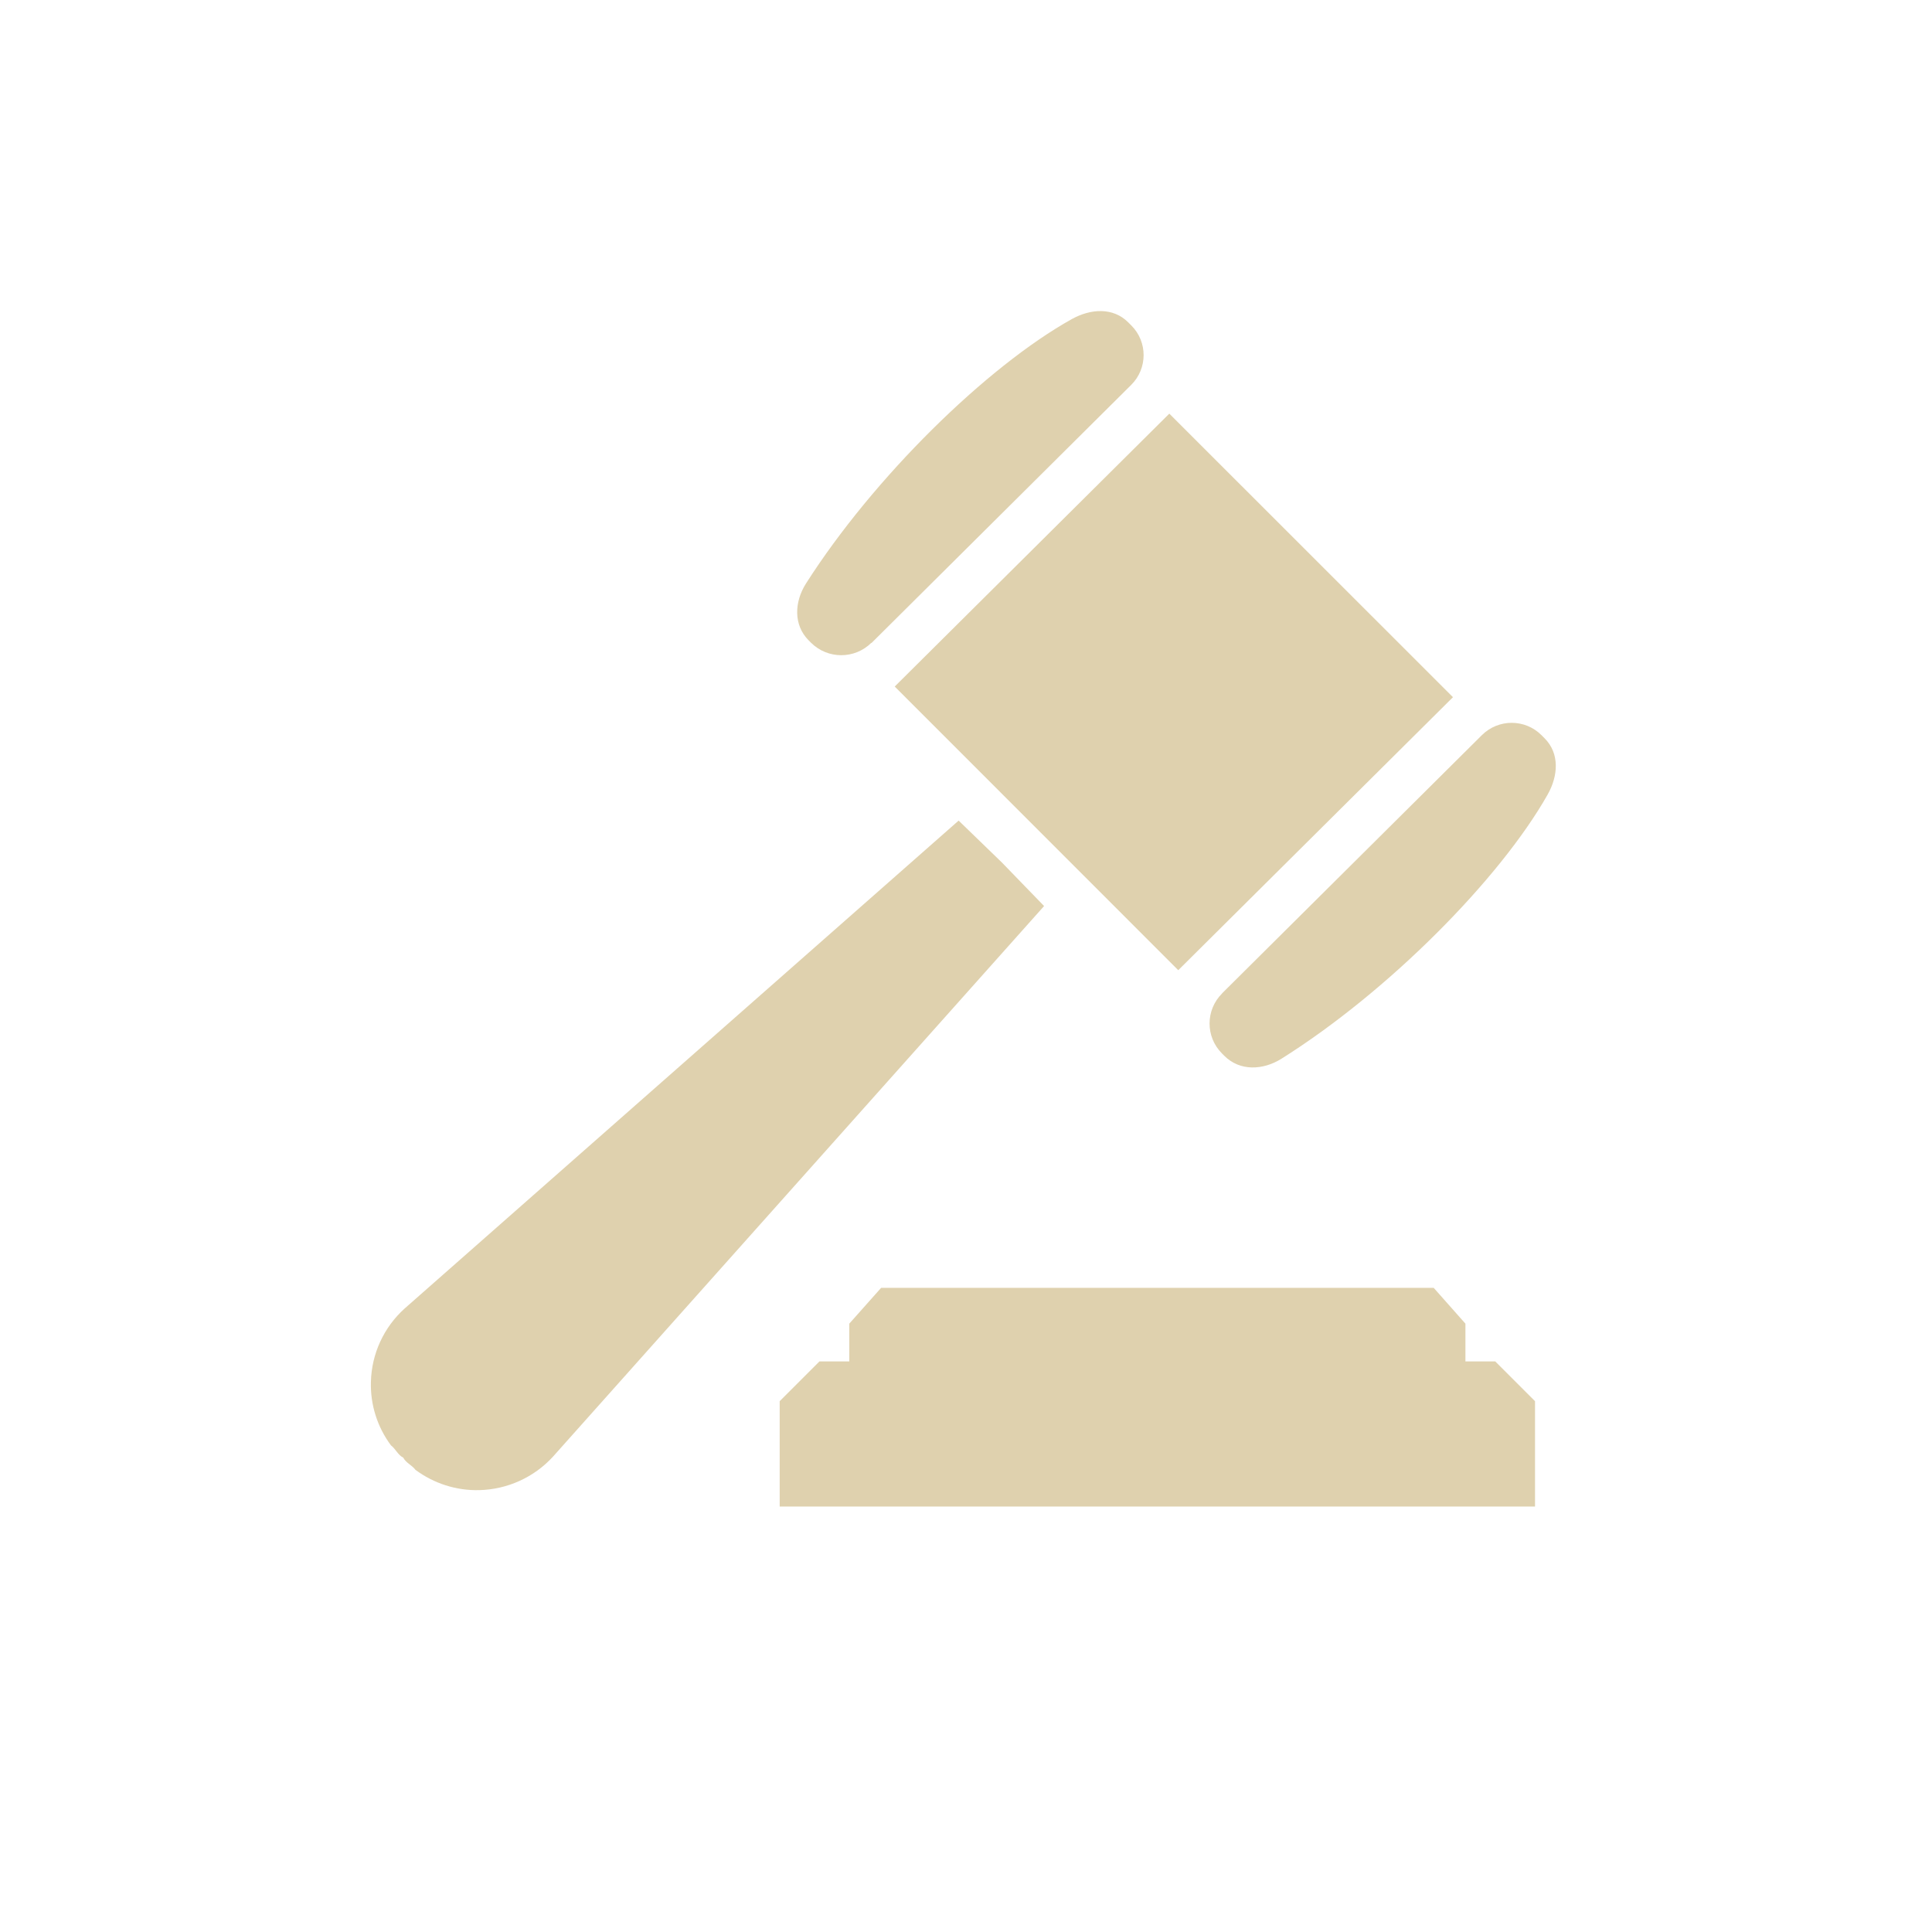 <?xml version="1.0" encoding="UTF-8"?>
<svg id="Layer_1" xmlns="http://www.w3.org/2000/svg" viewBox="0 0 170.48 170.48">
  <defs>
    <style>
      .cls-1 {
        fill: #dfd1ae;
      }
    </style>
  </defs>
  <g>
    <polygon class="cls-1" points="78.95 60.58 103.18 36.5 128.21 61.52 103.97 85.61 78.95 60.58"/>
    <path class="cls-1" d="M76.89,56.72c-1.47,1.46-3.85,1.46-5.32,0l-.21-.21c-1.36-1.36-1.27-3.4-.24-5.02,5.95-9.34,15.94-19.14,23.45-23.33,1.67-.93,3.65-1.06,4.99.29l.27.27c1.45,1.45,1.44,3.8-.01,5.24l-22.93,22.79Z"/>
    <path class="cls-1" d="M107.84,87.66c-1.47,1.46-1.48,3.83-.01,5.3l.21.21c1.36,1.36,3.4,1.28,5.04.25,9.39-5.9,19.25-15.83,23.48-23.3.94-1.66,1.08-3.63-.27-4.98l-.27-.27c-1.45-1.45-3.8-1.45-5.26,0l-22.93,22.79Z"/>
    <path class="cls-1" d="M35.58,128.62c-.47-.23-.66-.76-1.08-1.08-1.2-1.61-1.83-3.58-1.77-5.61.06-2.48,1.14-4.82,2.99-6.48l48.87-43.04,3.83,3.71,3.71,3.83-43.33,48.58c-1.67,1.83-4.03,2.9-6.51,2.96-2.04.05-4.01-.59-5.63-1.79-.31-.42-.84-.61-1.08-1.08Z"/>
  </g>
  <polygon class="cls-1" points="77.75 113.64 74.94 116.8 74.94 120.13 72.31 120.13 68.8 123.64 68.8 132.94 135.45 132.94 135.45 123.64 131.94 120.13 129.31 120.13 129.31 116.8 126.51 113.64 77.75 113.64"/>
</svg>